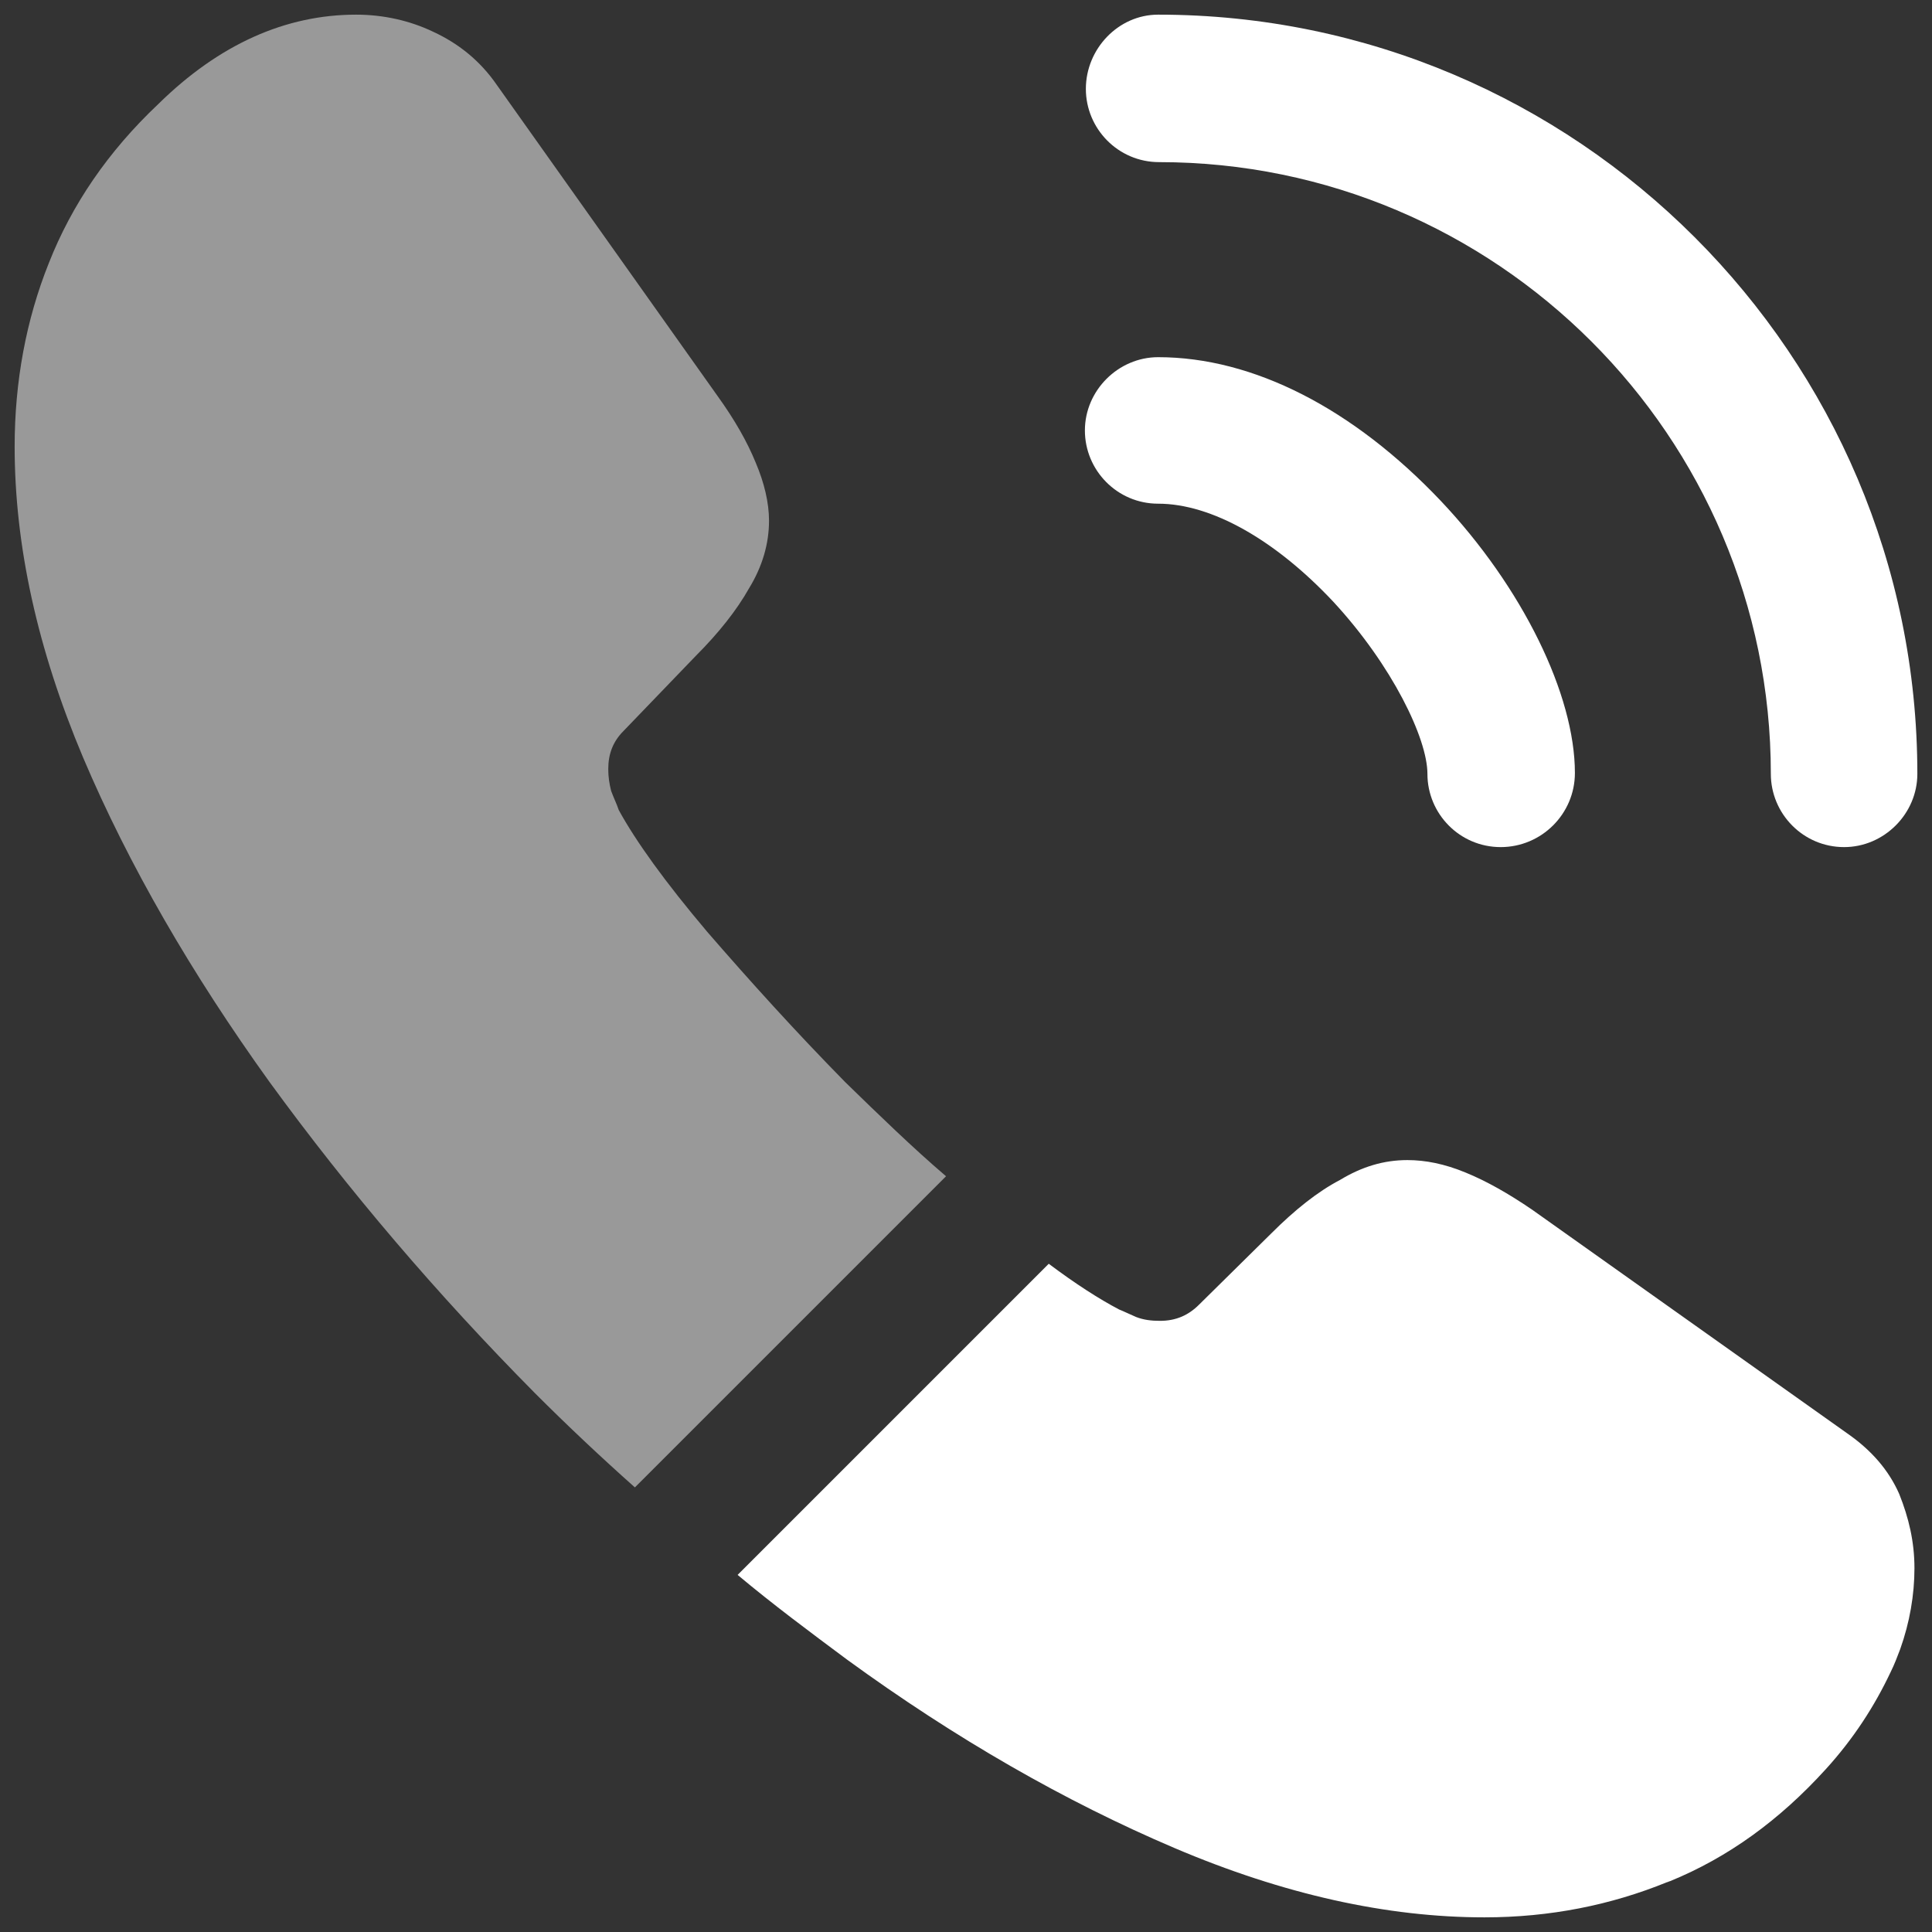 <svg width="24" height="24" viewBox="0 0 24 24" fill="none" xmlns="http://www.w3.org/2000/svg">
<rect x="0" y="0" width="24" height="24" fill="#333333" stroke="none"/>
<path d="M18.642 10.523C18.134 10.523 17.732 10.11 17.732 9.613C17.732 9.176 17.295 8.266 16.562 7.474C15.841 6.706 15.049 6.257 14.387 6.257C13.879 6.257 13.477 5.843 13.477 5.347C13.477 4.851 13.891 4.437 14.387 4.437C15.569 4.437 16.81 5.075 17.898 6.222C18.914 7.297 19.564 8.632 19.564 9.602C19.564 10.11 19.15 10.523 18.642 10.523Z" fill="white"/>
<path d="M22.908 10.523C22.4 10.523 21.998 10.109 21.998 9.613C21.998 5.418 18.583 2.014 14.399 2.014C13.891 2.014 13.489 1.6 13.489 1.104C13.489 0.608 13.891 0.182 14.387 0.182C19.587 0.182 23.818 4.413 23.818 9.613C23.818 10.109 23.405 10.523 22.908 10.523Z" fill="white"/>
<path opacity="0.5" d="M11.752 14.612L7.887 18.477C7.462 18.099 7.048 17.709 6.646 17.307C5.429 16.078 4.33 14.789 3.349 13.442C2.38 12.095 1.6 10.748 1.033 9.412C0.465 8.065 0.182 6.777 0.182 5.548C0.182 4.744 0.323 3.976 0.607 3.267C0.891 2.546 1.34 1.884 1.966 1.293C2.723 0.548 3.55 0.182 4.424 0.182C4.755 0.182 5.086 0.253 5.382 0.395C5.689 0.537 5.961 0.749 6.173 1.057L8.915 4.921C9.128 5.217 9.282 5.488 9.388 5.748C9.494 5.997 9.553 6.245 9.553 6.469C9.553 6.753 9.471 7.037 9.305 7.308C9.152 7.58 8.927 7.864 8.643 8.148L7.745 9.081C7.615 9.211 7.556 9.365 7.556 9.554C7.556 9.648 7.568 9.731 7.592 9.826C7.627 9.92 7.663 9.991 7.686 10.062C7.899 10.452 8.265 10.96 8.785 11.575C9.317 12.189 9.884 12.816 10.499 13.442C10.924 13.856 11.338 14.258 11.752 14.612Z" fill="white"/>
<path d="M23.782 19.481C23.782 19.812 23.723 20.155 23.605 20.486C23.569 20.58 23.534 20.675 23.487 20.769C23.286 21.195 23.026 21.597 22.683 21.975C22.104 22.613 21.466 23.074 20.745 23.369C20.733 23.369 20.721 23.381 20.709 23.381C20.012 23.665 19.256 23.818 18.44 23.818C17.235 23.818 15.947 23.535 14.588 22.956C13.229 22.377 11.869 21.597 10.522 20.616C10.061 20.273 9.6 19.93 9.163 19.564L13.028 15.699C13.358 15.947 13.654 16.137 13.902 16.267C13.961 16.29 14.032 16.326 14.115 16.361C14.209 16.397 14.304 16.408 14.41 16.408C14.611 16.408 14.765 16.337 14.895 16.207L15.793 15.321C16.088 15.026 16.372 14.801 16.644 14.659C16.916 14.494 17.188 14.411 17.483 14.411C17.708 14.411 17.944 14.458 18.204 14.565C18.464 14.671 18.736 14.825 19.031 15.026L22.943 17.803C23.25 18.016 23.463 18.264 23.593 18.559C23.711 18.855 23.782 19.15 23.782 19.481Z" fill="white"/>
</svg>
